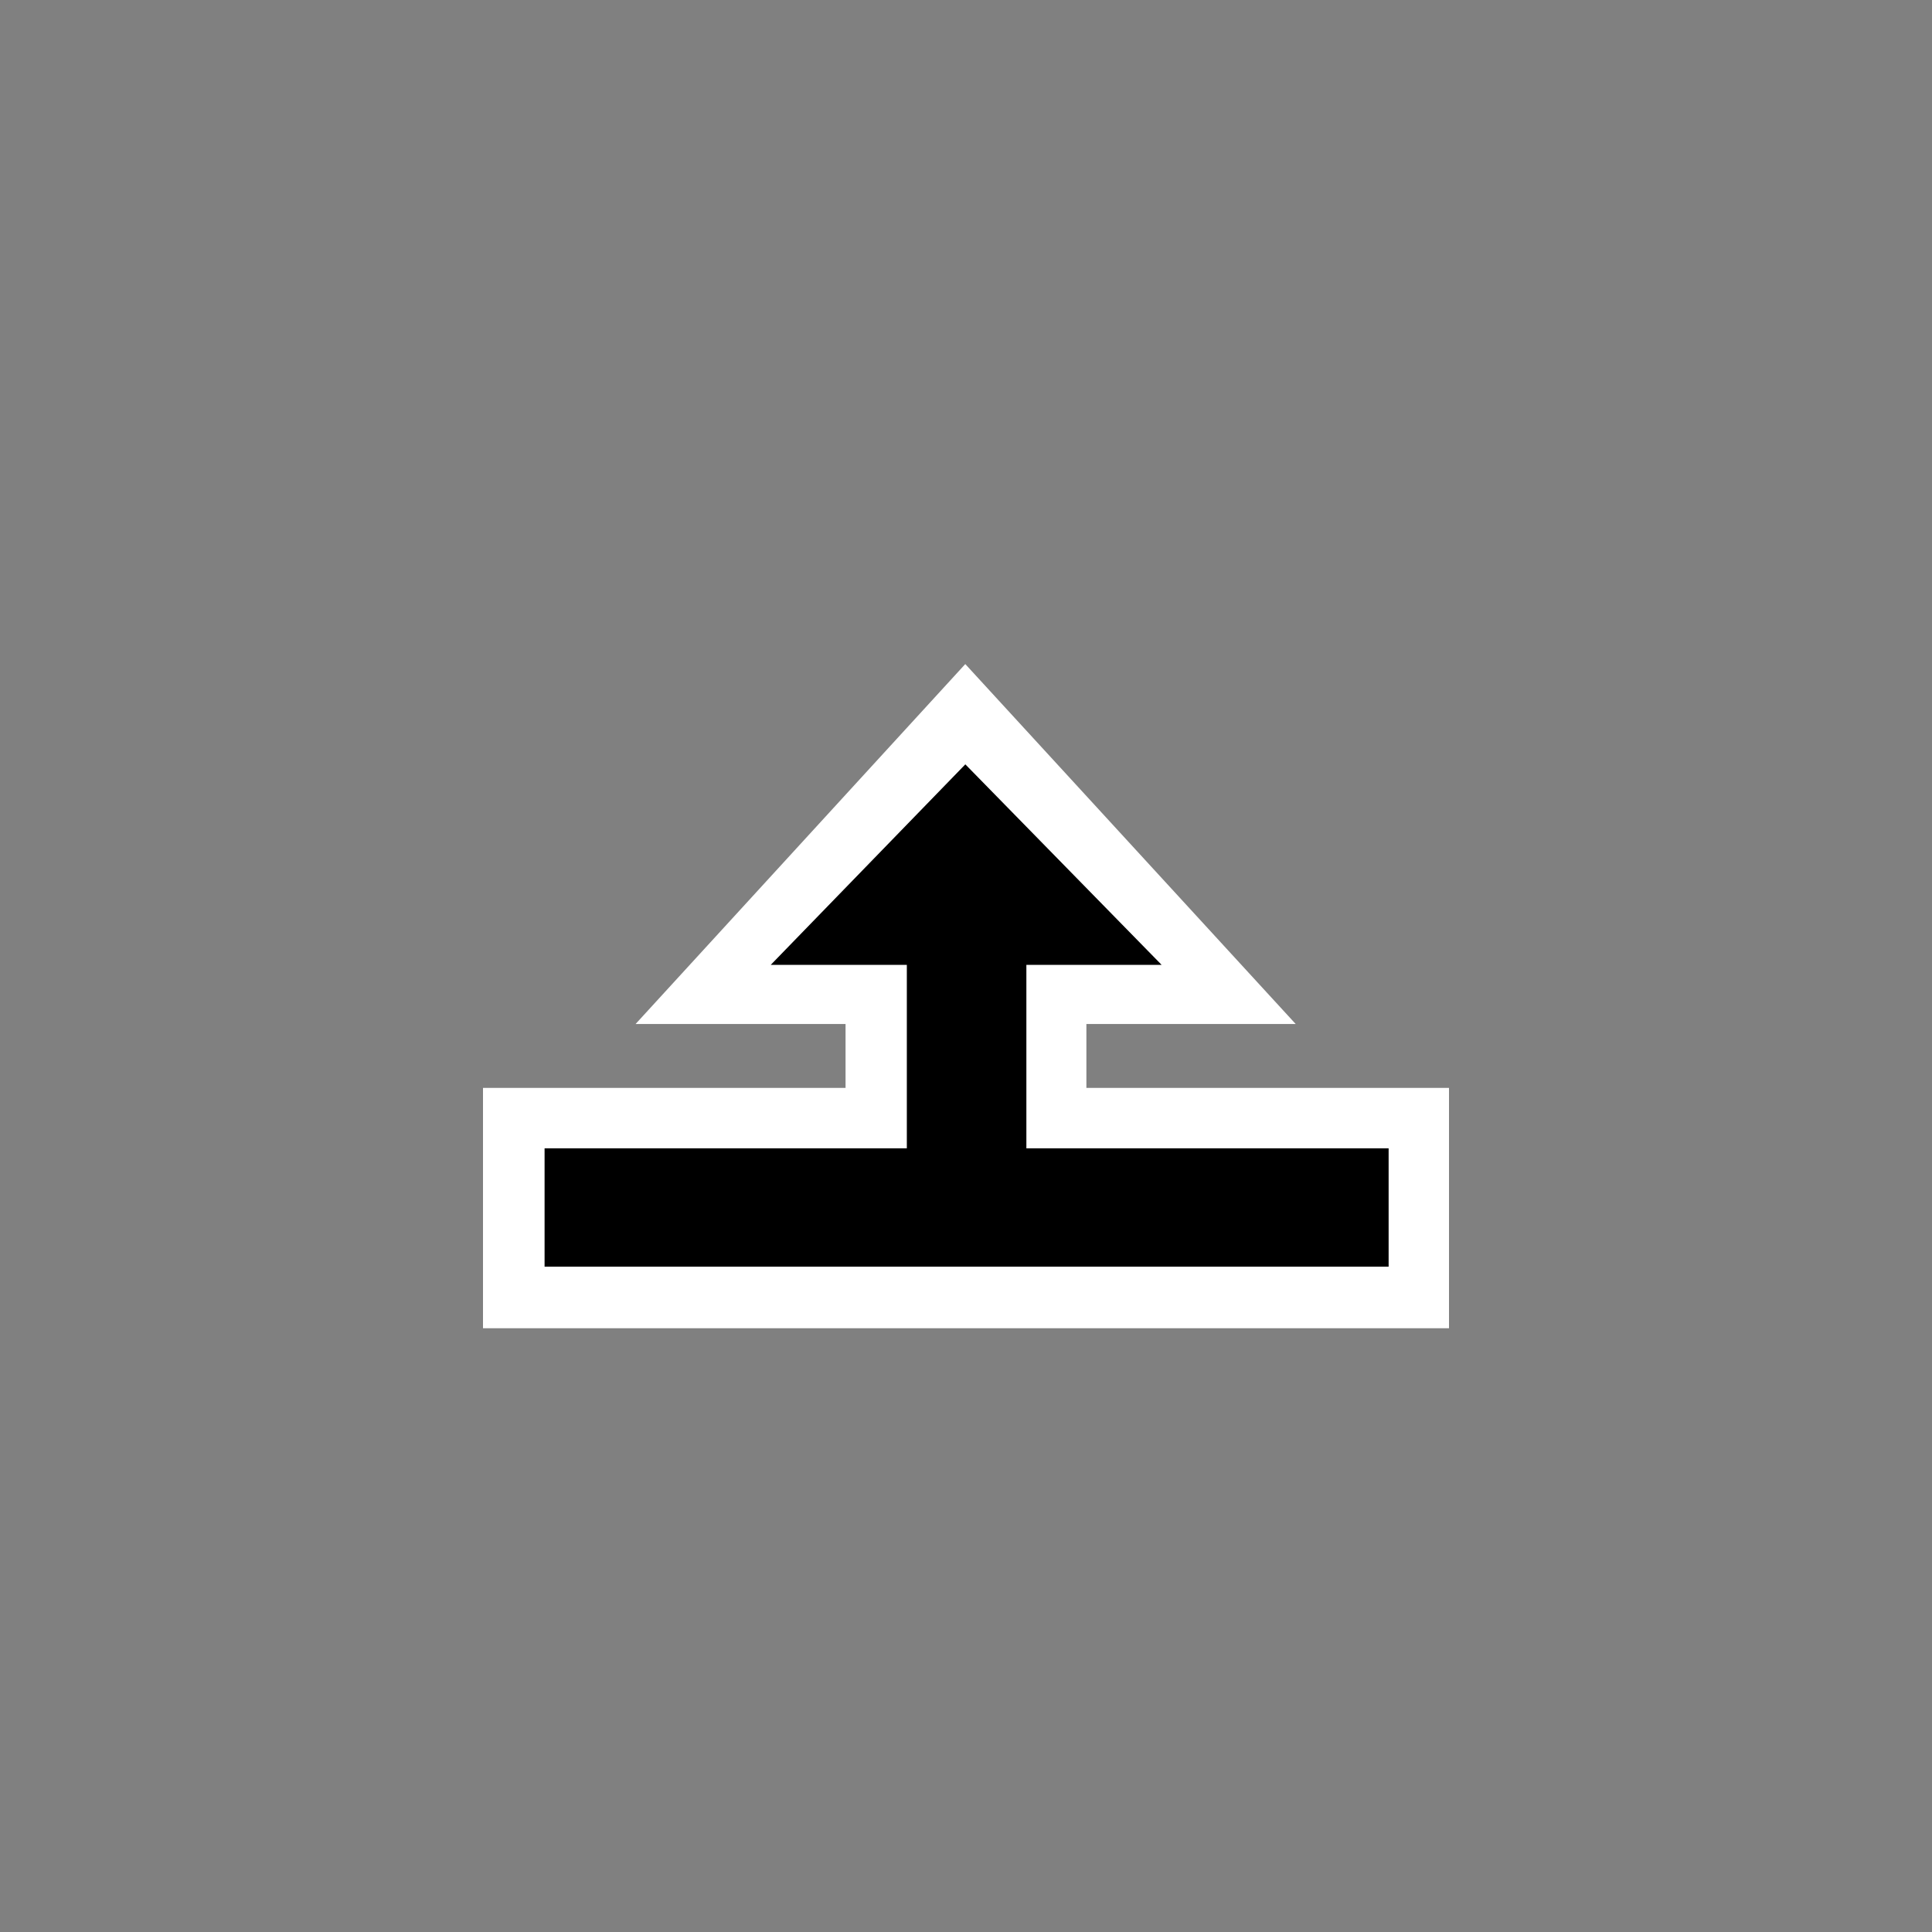 <svg xmlns="http://www.w3.org/2000/svg" width="32" height="32"><rect width="100%" height="100%" fill="#808080" stroke="none"/><path fill="#fff" d="M10.527 16.961h3.478v1.058H8V22h16v-3.981h-6.006v-1.058h3.467l-5.473-5.962z"/><path d="M23 19.02h-6v-3.039h2.24l-3.251-3.321-3.223 3.321h2.254v3.039h-6v1.96H23z"/></svg>